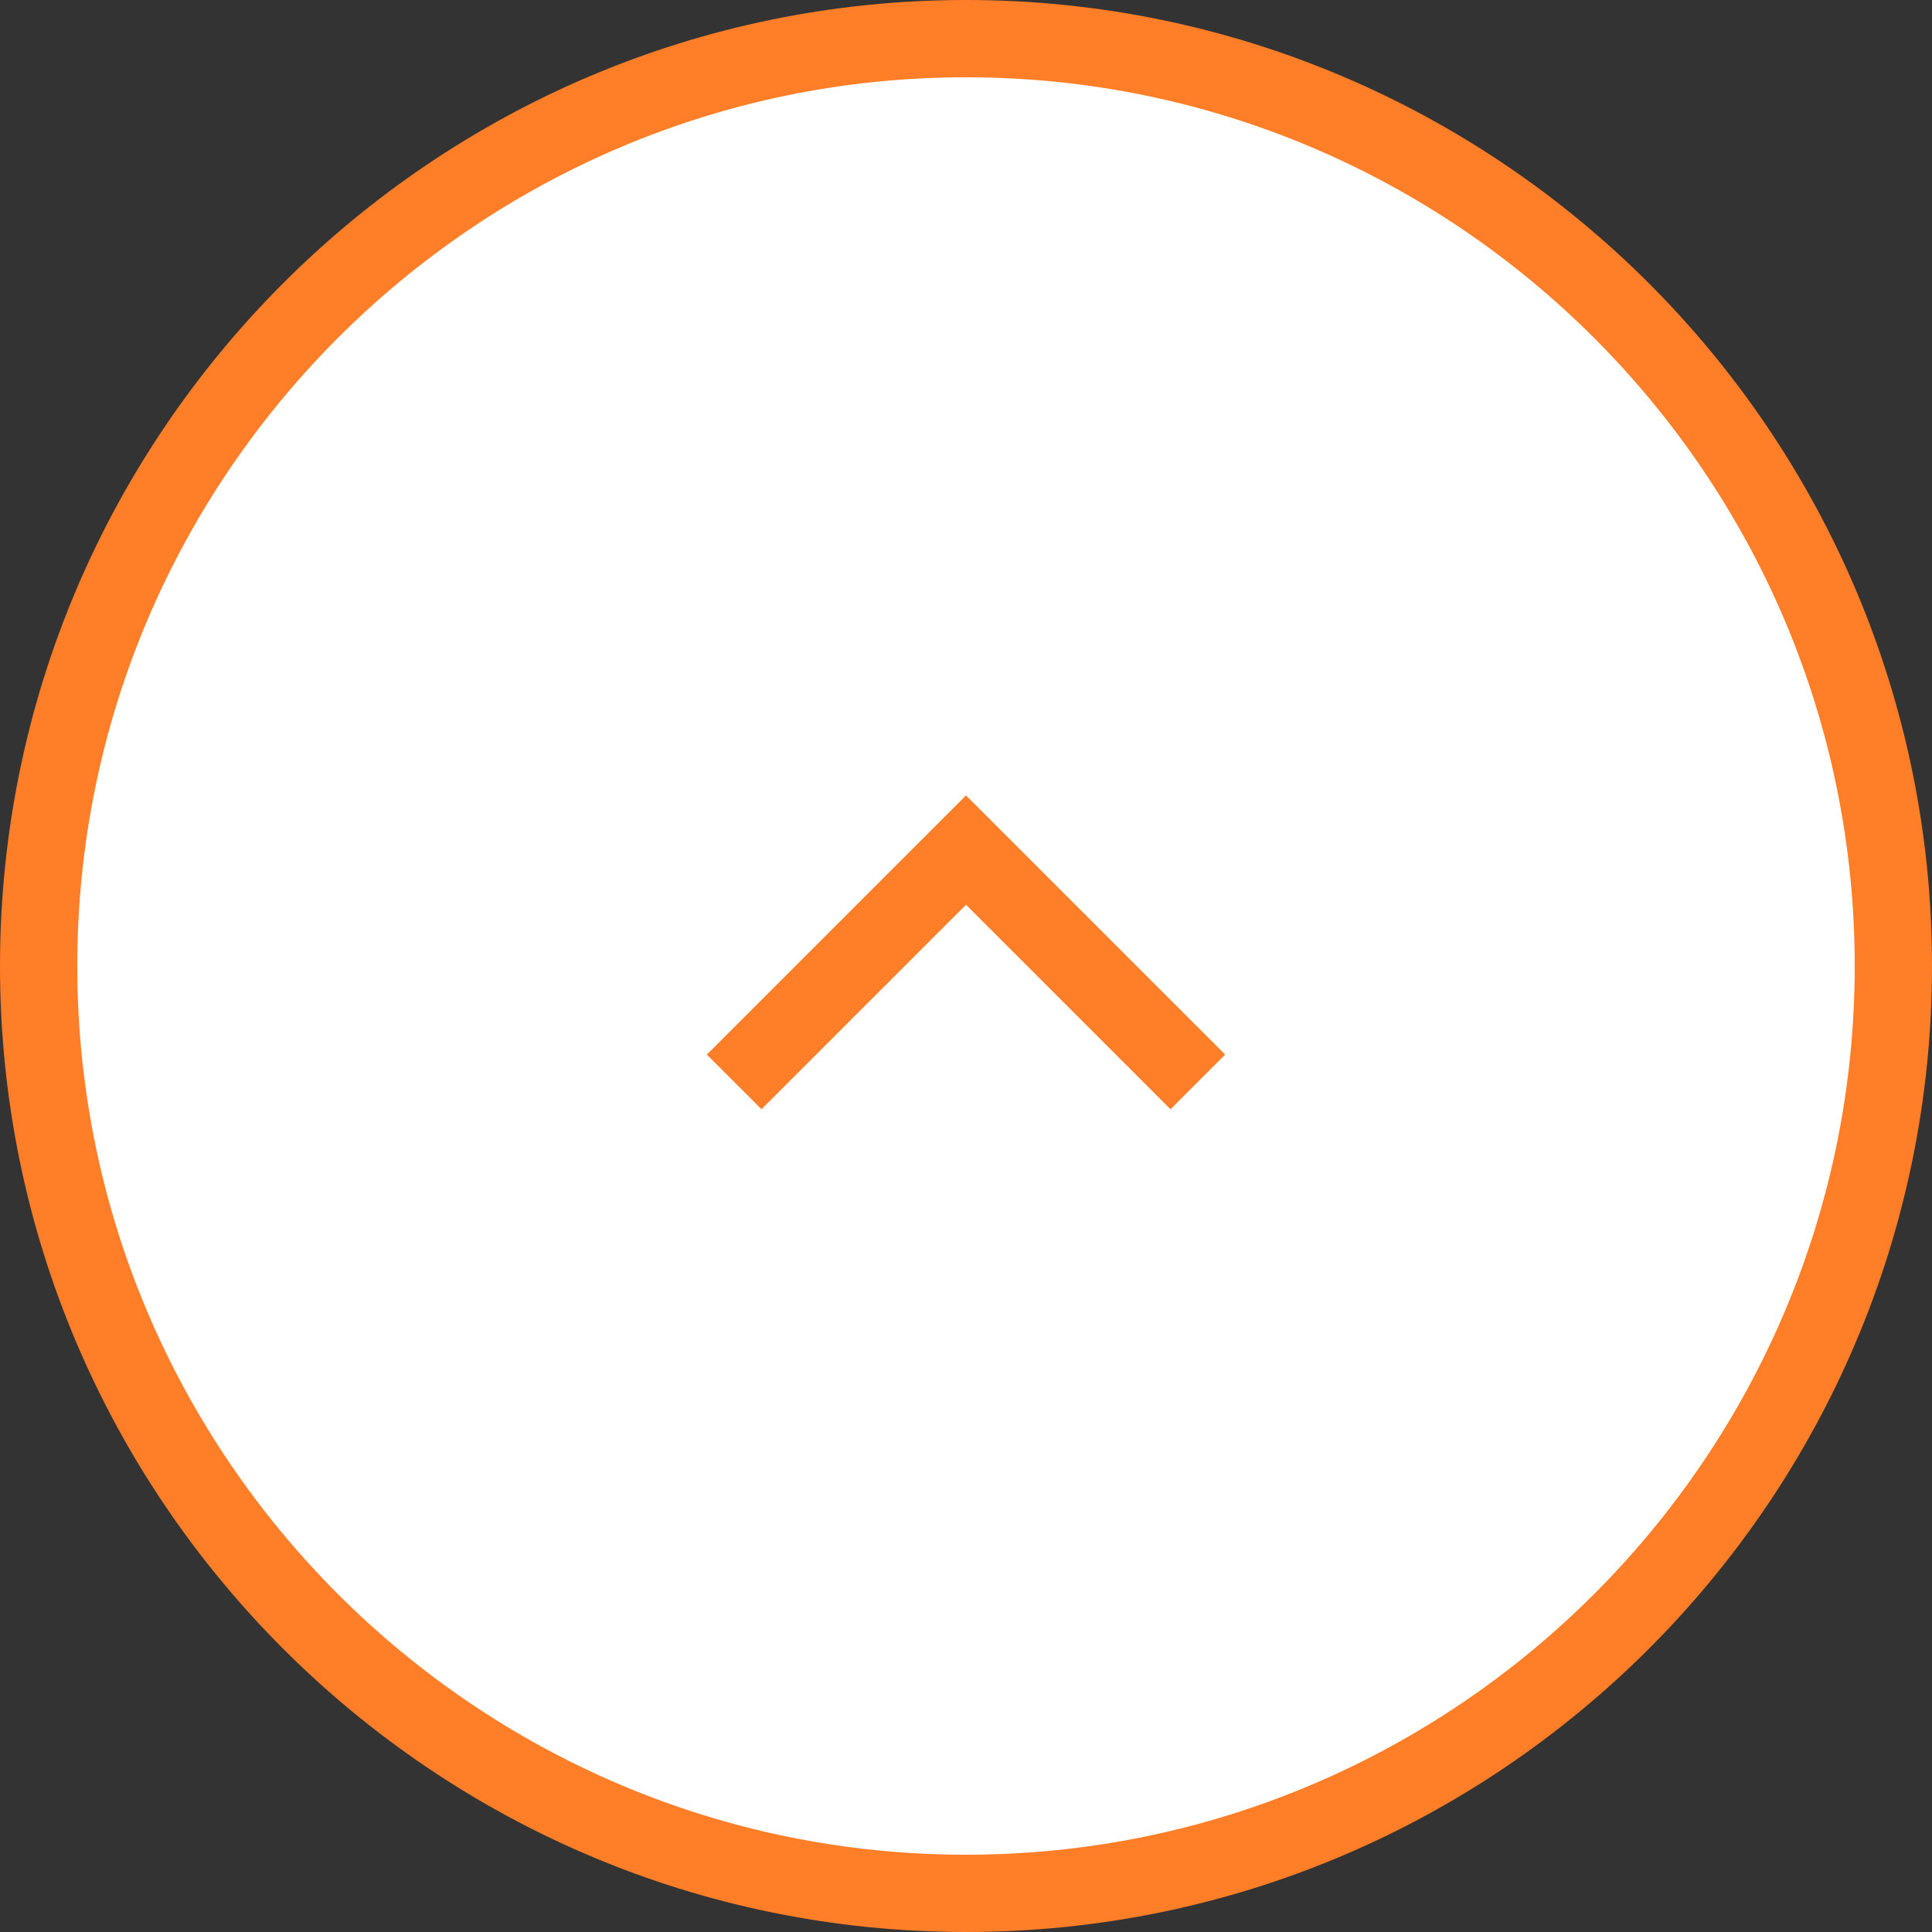 <?xml version="1.0" encoding="utf-8"?>
<!-- Generator: Adobe Illustrator 24.1.2, SVG Export Plug-In . SVG Version: 6.00 Build 0)  -->
<svg version="1.1" id="圖層_1" xmlns="http://www.w3.org/2000/svg" xmlns:xlink="http://www.w3.org/1999/xlink" x="0px" y="0px"
	 viewBox="0 0 50 50" style="enable-background:new 0 0 50 50;" xml:space="preserve">
<rect x="0" y="0" width="50" height="50" fill="#333333" stroke="none"/>
<style type="text/css">
	.st0{fill:#FF7E27;}
	.st1{fill:#FFFFFF;}
	.st2{fill-rule:evenodd;clip-rule:evenodd;fill:#FFFFFF;}
	.st3{fill:#4C4C4C;}
	.st4{fill-rule:evenodd;clip-rule:evenodd;fill:#FF7E27;}
	.st5{fill:#FFFEFD;}
	.st6{fill:none;stroke:#FF7E27;stroke-width:2;stroke-miterlimit:10;}
	.st7{fill:none;}
	.st8{opacity:0.6;fill:#FF7E27;}
	.st9{opacity:0.7;fill:#FF7E27;}
	.st10{opacity:0.8;fill:#FF7E27;}
	.st11{opacity:0.9;fill:#FF7E27;}
	.st12{fill:#F4F4F4;}
</style>
<g>
	<g>
		<circle class="st1" cx="25" cy="25" r="24"/>
		<path class="st0" d="M25,50C11.21,50,0,38.79,0,25S11.21,0,25,0s25,11.21,25,25S38.79,50,25,50z M25,2C12.32,2,2,12.32,2,25
			s10.32,23,23,23s23-10.32,23-23S37.68,2,25,2z"/>
	</g>
	<polyline class="st6" points="19,28 25,22 31,28 	"/>
</g>
</svg>
